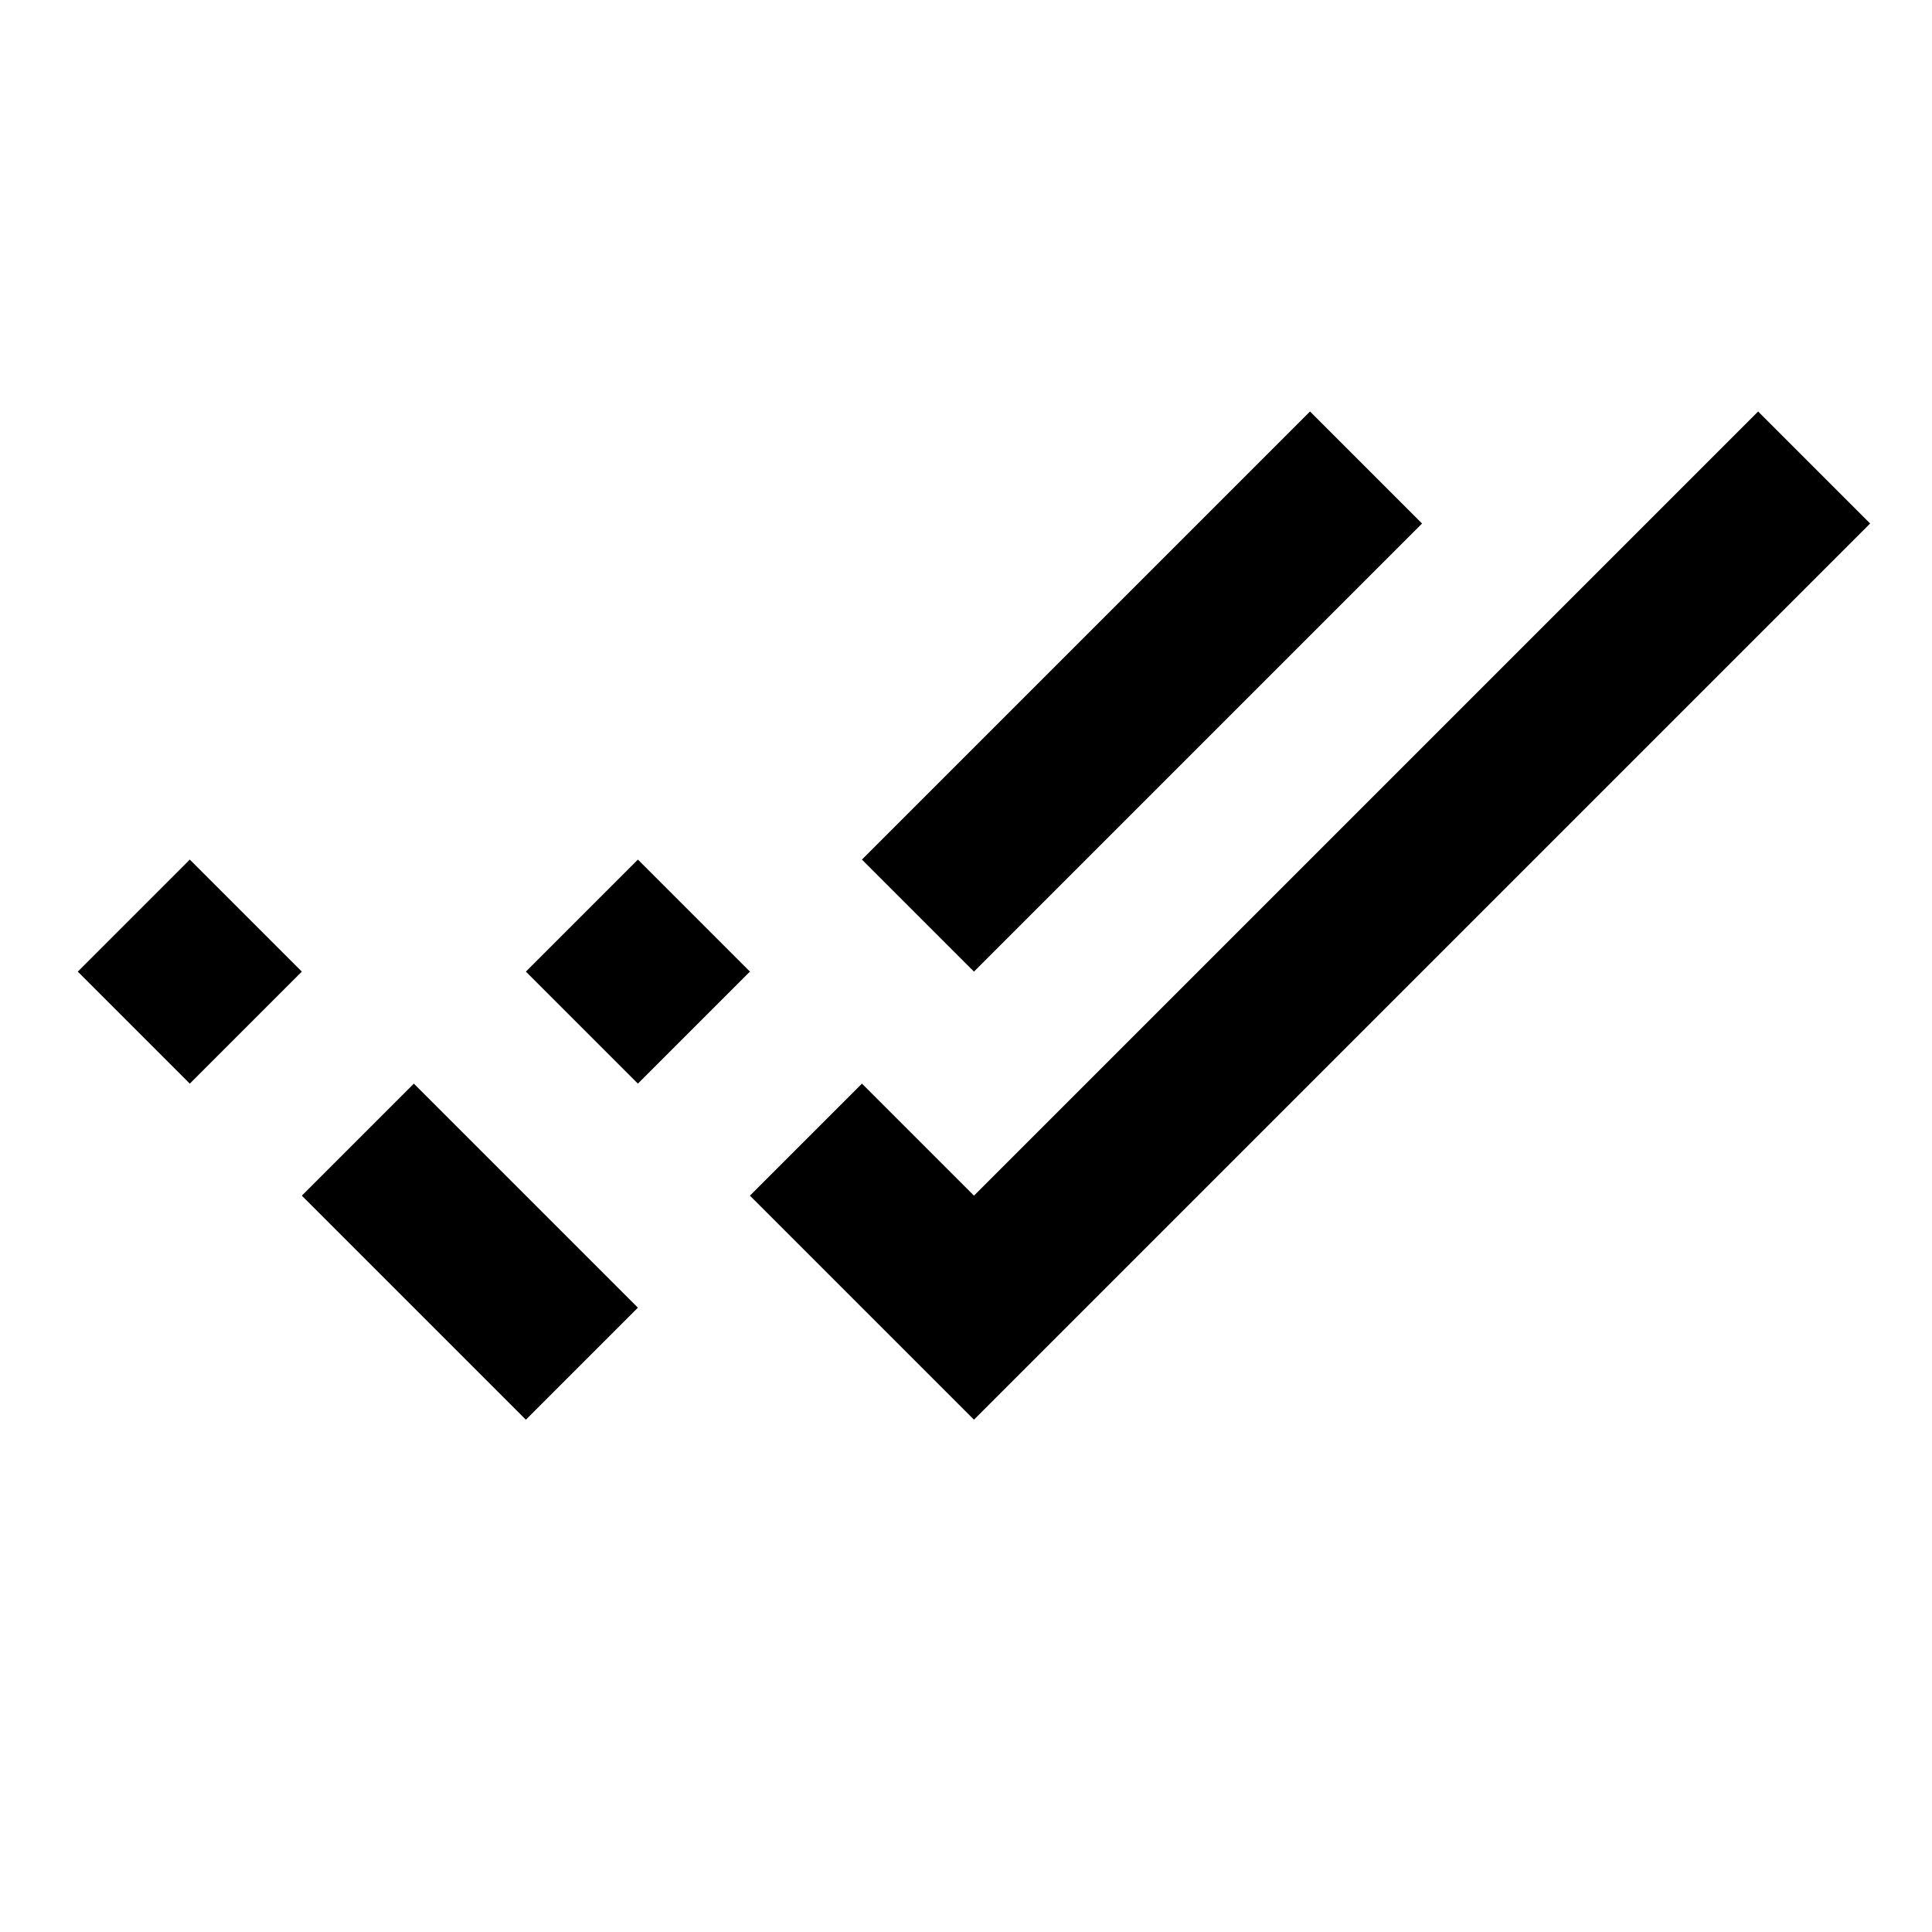<?xml version="1.0" encoding="UTF-8"?>
<!-- Uploaded to: ICON Repo, www.iconrepo.com, Generator: ICON Repo Mixer Tools -->
<svg fill="#000000" width="800px" height="800px" version="1.1" viewBox="144 144 512 512" xmlns="http://www.w3.org/2000/svg">
 <path d="m609.92 253.05-207.81 207.81-29.688-29.688-29.688 29.688 59.375 59.375 237.5-237.5zm-118.75 0-118.75 118.75 29.688 29.688 118.75-118.75zm-178.12 118.75-29.688 29.688 29.688 29.688 29.688-29.688zm-118.75 0-29.688 29.688 29.688 29.688 29.688-29.688zm59.375 59.375-29.688 29.688 59.375 59.375 29.688-29.688z"/>
</svg>